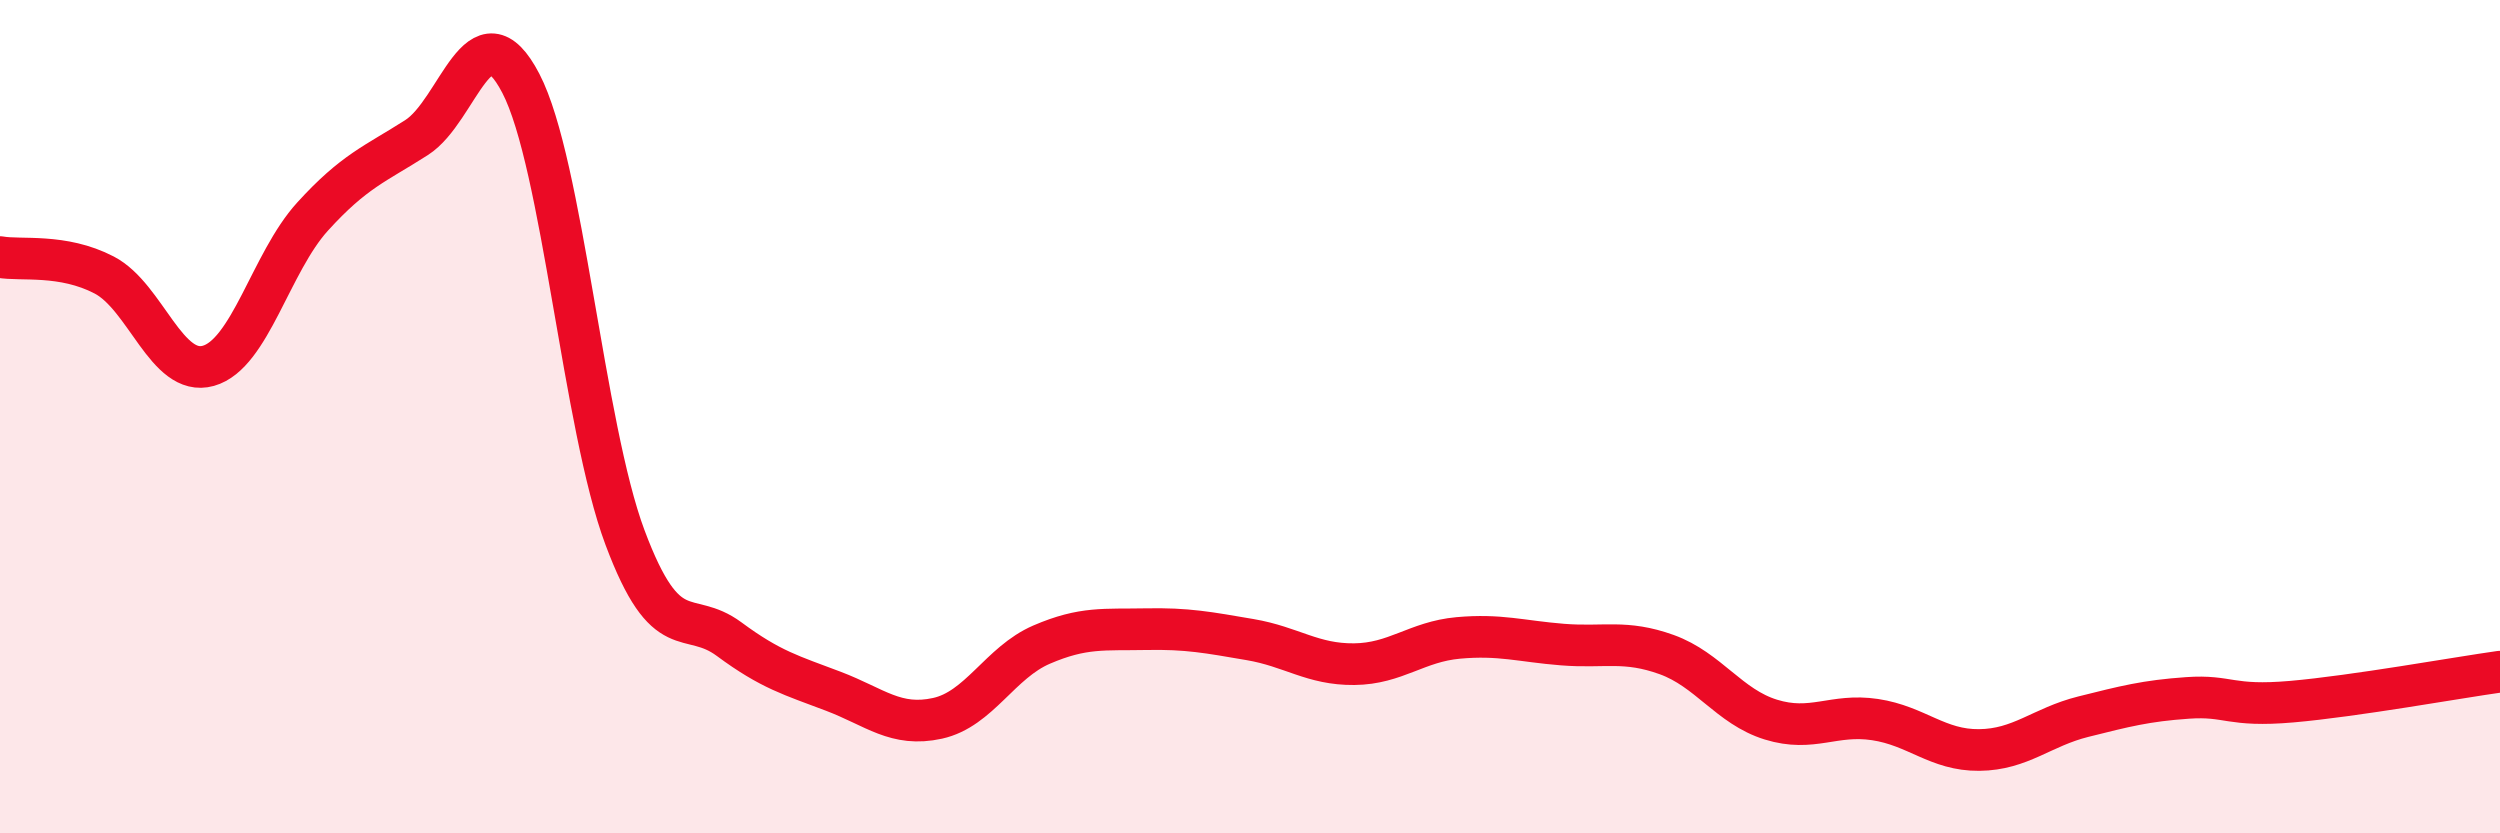 
    <svg width="60" height="20" viewBox="0 0 60 20" xmlns="http://www.w3.org/2000/svg">
      <path
        d="M 0,6.17 C 0.5,6.26 1.5,6.08 2.5,6.6 C 3.5,7.12 4,9.06 5,8.78 C 6,8.5 6.5,6.3 7.5,5.2 C 8.5,4.1 9,3.94 10,3.3 C 11,2.66 11.5,0.08 12.5,2 C 13.5,3.92 14,10.23 15,12.9 C 16,15.57 16.5,14.6 17.5,15.34 C 18.5,16.08 19,16.21 20,16.59 C 21,16.97 21.5,17.46 22.5,17.24 C 23.5,17.02 24,15.9 25,15.47 C 26,15.04 26.5,15.12 27.5,15.1 C 28.5,15.08 29,15.18 30,15.35 C 31,15.52 31.5,15.95 32.5,15.94 C 33.5,15.93 34,15.4 35,15.31 C 36,15.22 36.5,15.39 37.5,15.47 C 38.5,15.55 39,15.35 40,15.71 C 41,16.07 41.5,16.96 42.5,17.27 C 43.5,17.58 44,17.12 45,17.27 C 46,17.42 46.5,18.01 47.5,18 C 48.5,17.99 49,17.45 50,17.2 C 51,16.95 51.5,16.82 52.5,16.75 C 53.5,16.68 53.5,16.97 55,16.84 C 56.5,16.71 59,16.26 60,16.12L60 20L0 20Z"
        fill="#EB0A25"
        opacity="0.1"
        stroke-linecap="round"
        stroke-linejoin="round"
      />
      <path
        d="M 0,6.17 C 0.5,6.26 1.5,6.08 2.5,6.6 C 3.5,7.12 4,9.06 5,8.78 C 6,8.5 6.5,6.3 7.5,5.2 C 8.5,4.1 9,3.94 10,3.3 C 11,2.66 11.5,0.08 12.5,2 C 13.5,3.92 14,10.23 15,12.9 C 16,15.57 16.5,14.6 17.5,15.34 C 18.5,16.08 19,16.21 20,16.59 C 21,16.97 21.5,17.46 22.5,17.24 C 23.5,17.02 24,15.9 25,15.47 C 26,15.04 26.5,15.12 27.5,15.1 C 28.5,15.08 29,15.18 30,15.35 C 31,15.52 31.5,15.95 32.5,15.94 C 33.5,15.93 34,15.4 35,15.31 C 36,15.22 36.5,15.39 37.5,15.47 C 38.5,15.55 39,15.35 40,15.71 C 41,16.07 41.5,16.96 42.5,17.27 C 43.5,17.58 44,17.12 45,17.27 C 46,17.42 46.5,18.01 47.5,18 C 48.5,17.99 49,17.45 50,17.2 C 51,16.95 51.5,16.82 52.5,16.75 C 53.5,16.68 53.5,16.97 55,16.84 C 56.5,16.71 59,16.26 60,16.12"
        stroke="#EB0A25"
        stroke-width="1"
        fill="none"
        stroke-linecap="round"
        stroke-linejoin="round"
      />
    </svg>
  